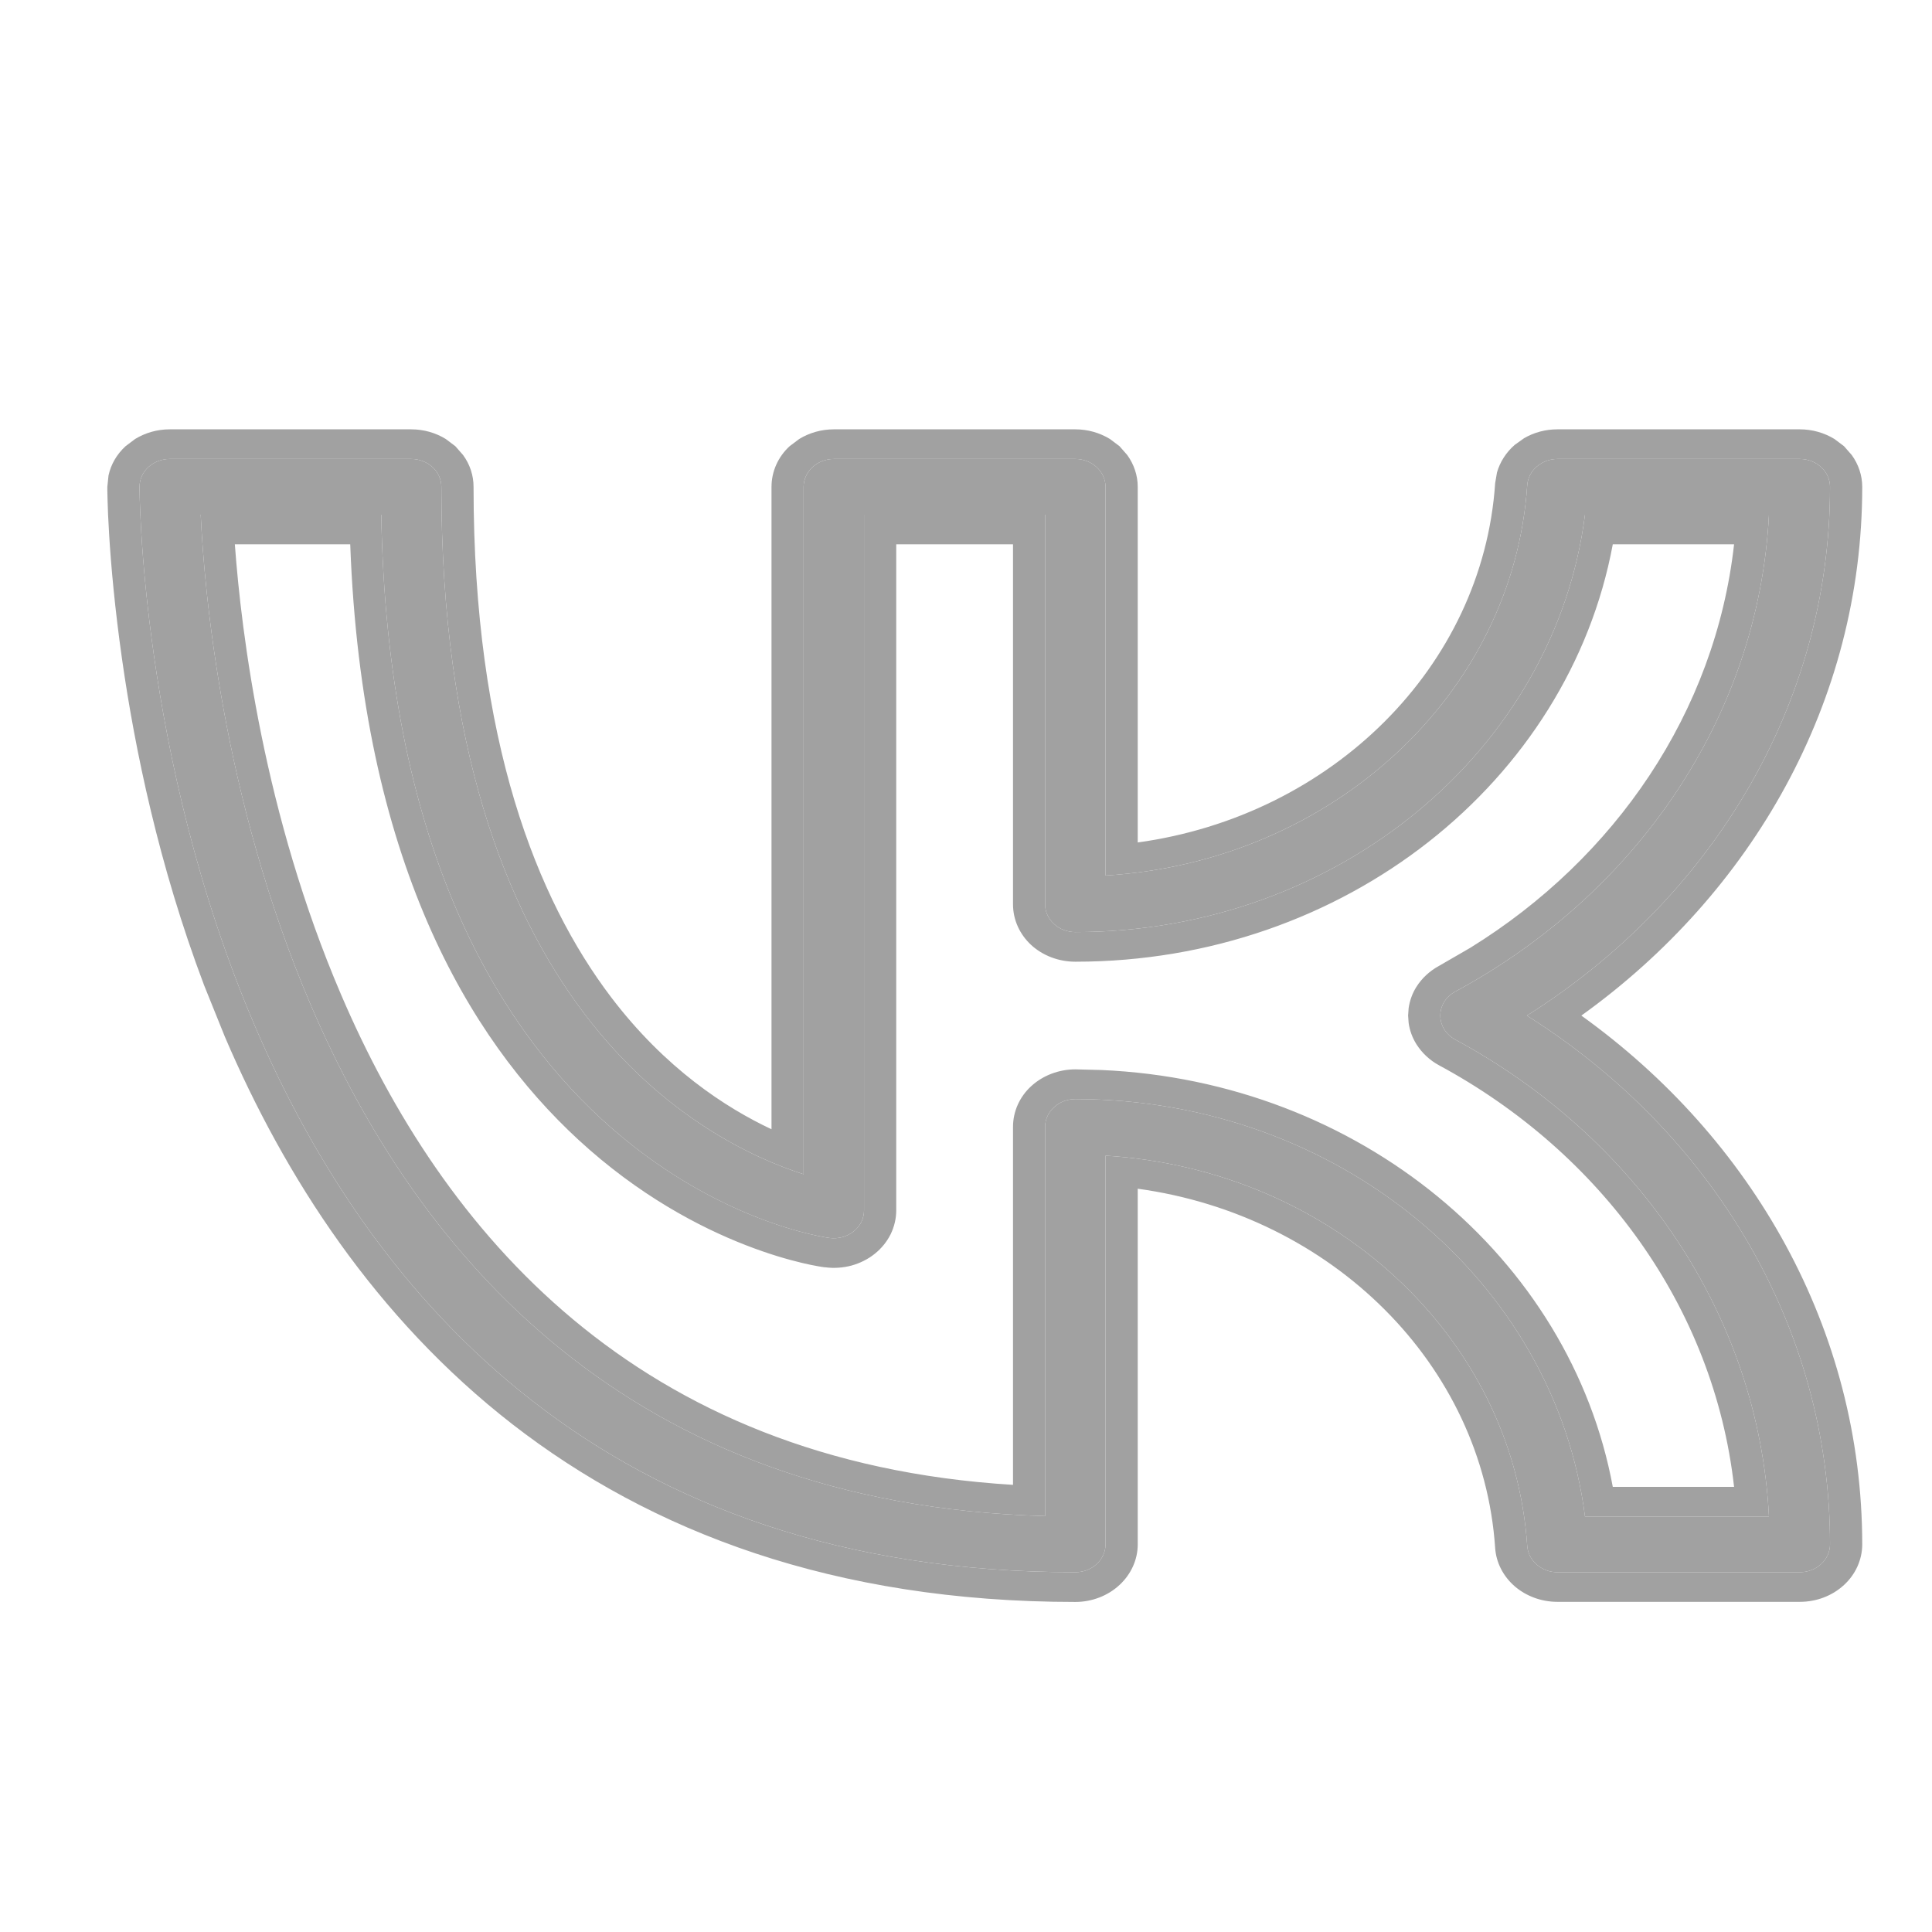 <?xml version="1.0" encoding="UTF-8"?> <svg xmlns="http://www.w3.org/2000/svg" width="18" height="18" viewBox="0 0 18 18" fill="none"><path fill-rule="evenodd" clip-rule="evenodd" d="M4.112 4.536C4.112 4.467 4.083 4.401 4.03 4.352C3.977 4.304 3.906 4.276 3.831 4.276H1.581C1.506 4.276 1.435 4.304 1.382 4.352C1.329 4.401 1.3 4.467 1.3 4.536C1.3 4.536 1.299 7.047 2.374 9.557C3.465 12.106 5.654 14.648 10.019 14.648C10.093 14.648 10.165 14.621 10.217 14.572C10.27 14.524 10.3 14.457 10.3 14.389V10.767C12.411 10.896 14.099 12.457 14.229 14.405C14.234 14.47 14.265 14.532 14.318 14.577C14.37 14.623 14.438 14.648 14.51 14.648H16.769C16.843 14.648 16.915 14.62 16.967 14.572C17.02 14.523 17.05 14.457 17.05 14.389C17.05 12.343 15.93 10.536 14.226 9.462C15.93 8.387 17.05 6.581 17.05 4.536C17.05 4.467 17.02 4.401 16.967 4.352C16.915 4.304 16.843 4.276 16.769 4.276H14.51C14.439 4.276 14.37 4.302 14.318 4.347C14.265 4.392 14.234 4.454 14.229 4.519C14.099 6.467 12.411 8.029 10.3 8.157V4.536C10.3 4.467 10.27 4.401 10.217 4.352C10.165 4.304 10.093 4.276 10.019 4.276H7.769C7.694 4.276 7.622 4.304 7.57 4.352C7.517 4.401 7.487 4.467 7.487 4.536V10.94C7.034 10.796 6.179 10.412 5.447 9.448C4.714 8.482 4.112 6.951 4.112 4.536ZM3.552 4.795C3.606 7.844 4.612 9.511 5.601 10.423C6.662 11.402 7.729 11.534 7.729 11.534C7.769 11.539 7.809 11.536 7.848 11.526C7.887 11.515 7.923 11.497 7.953 11.473C7.984 11.449 8.008 11.418 8.025 11.385C8.041 11.351 8.05 11.314 8.05 11.277V4.795H9.737V8.425C9.737 8.494 9.767 8.56 9.82 8.608C9.872 8.657 9.944 8.684 10.019 8.684C12.467 8.684 14.489 6.983 14.767 4.795H16.481C16.384 6.69 15.234 8.334 13.559 9.238C13.516 9.261 13.481 9.293 13.456 9.333C13.432 9.372 13.419 9.416 13.419 9.462C13.419 9.507 13.432 9.552 13.456 9.591C13.481 9.63 13.516 9.663 13.559 9.686C15.234 10.59 16.384 12.234 16.481 14.129H14.767C14.489 11.941 12.467 10.24 10.019 10.24C9.944 10.24 9.872 10.267 9.82 10.316C9.767 10.364 9.737 10.43 9.737 10.499V14.125C5.852 14.018 3.892 11.689 2.897 9.367C2.065 7.424 1.902 5.481 1.87 4.795H3.552Z" fill="#A1A1A1"></path><path d="M3.831 4C3.947 4 4.059 4.032 4.153 4.09L4.242 4.157L4.314 4.239C4.378 4.326 4.412 4.429 4.412 4.536C4.412 6.908 5.004 8.381 5.693 9.29C6.198 9.955 6.762 10.321 7.188 10.521V4.536C7.188 4.394 7.248 4.257 7.357 4.157L7.446 4.09C7.541 4.032 7.653 4 7.769 4H10.019C10.134 4 10.246 4.032 10.341 4.09L10.43 4.157L10.502 4.239C10.565 4.326 10.6 4.429 10.6 4.536V7.849C12.408 7.6 13.815 6.212 13.93 4.502L13.947 4.402C13.975 4.304 14.032 4.215 14.112 4.145L14.199 4.083C14.291 4.029 14.399 4 14.51 4H16.769C16.884 4 16.996 4.032 17.091 4.09L17.18 4.157L17.252 4.239C17.315 4.326 17.35 4.429 17.35 4.536C17.35 6.537 16.324 8.32 14.733 9.462C16.324 10.604 17.349 12.386 17.35 14.388C17.35 14.53 17.289 14.667 17.18 14.767C17.071 14.868 16.923 14.924 16.769 14.924H14.51C14.362 14.924 14.22 14.872 14.112 14.779C14.005 14.686 13.939 14.558 13.93 14.422C13.815 12.712 12.408 11.323 10.6 11.075V14.389C10.6 14.531 10.538 14.667 10.43 14.767C10.321 14.868 10.173 14.925 10.019 14.925C7.767 14.925 6.06 14.267 4.775 13.27C3.497 12.277 2.652 10.961 2.095 9.659L1.901 9.178C1.479 8.061 1.256 6.977 1.137 6.141C1.069 5.663 1.034 5.264 1.017 4.983C1.008 4.843 1.004 4.732 1.002 4.655C1.001 4.618 1 4.588 1 4.568V4.536L1.011 4.43C1.033 4.327 1.088 4.232 1.17 4.157L1.259 4.09C1.354 4.032 1.465 4 1.581 4H3.831ZM1.581 4.276C1.506 4.276 1.435 4.304 1.382 4.352C1.329 4.401 1.3 4.467 1.3 4.536C1.3 4.536 1.299 7.047 2.374 9.557C3.465 12.106 5.654 14.648 10.019 14.648C10.093 14.648 10.165 14.621 10.217 14.572C10.27 14.524 10.3 14.457 10.3 14.389V10.767C12.411 10.896 14.099 12.457 14.229 14.405C14.234 14.47 14.265 14.532 14.318 14.577C14.37 14.623 14.438 14.648 14.51 14.648H16.769C16.843 14.648 16.915 14.62 16.967 14.572C17.02 14.523 17.05 14.457 17.05 14.389C17.05 12.343 15.93 10.536 14.226 9.462C15.93 8.387 17.05 6.581 17.05 4.536C17.05 4.467 17.02 4.401 16.967 4.352C16.915 4.304 16.843 4.276 16.769 4.276H14.51C14.439 4.276 14.37 4.302 14.318 4.347C14.265 4.392 14.234 4.454 14.229 4.519C14.099 6.467 12.411 8.029 10.3 8.157V4.536C10.3 4.467 10.27 4.401 10.217 4.352C10.165 4.304 10.093 4.276 10.019 4.276H7.769C7.694 4.276 7.622 4.304 7.57 4.352C7.517 4.401 7.487 4.467 7.487 4.536V10.94C7.034 10.796 6.179 10.412 5.447 9.448C4.714 8.482 4.112 6.951 4.112 4.536C4.112 4.467 4.083 4.401 4.03 4.352C3.977 4.304 3.906 4.276 3.831 4.276H1.581ZM3.552 4.795C3.606 7.844 4.612 9.511 5.601 10.423C6.65 11.39 7.705 11.531 7.729 11.534C7.769 11.539 7.809 11.536 7.848 11.526C7.887 11.515 7.923 11.497 7.953 11.473C7.984 11.449 8.008 11.418 8.025 11.385C8.041 11.351 8.05 11.314 8.05 11.277V4.795H9.737V8.425C9.737 8.494 9.767 8.56 9.82 8.608C9.872 8.657 9.944 8.684 10.019 8.684C12.467 8.684 14.489 6.983 14.767 4.795H16.481C16.384 6.69 15.234 8.334 13.559 9.238C13.516 9.261 13.481 9.293 13.456 9.333C13.432 9.372 13.419 9.416 13.419 9.462C13.419 9.507 13.432 9.552 13.456 9.591C13.481 9.63 13.516 9.663 13.559 9.686C15.234 10.59 16.384 12.234 16.481 14.129H14.767C14.489 11.941 12.467 10.24 10.019 10.24C9.944 10.24 9.872 10.267 9.82 10.316C9.767 10.364 9.737 10.43 9.737 10.499V14.125C5.852 14.018 3.892 11.689 2.897 9.367C2.065 7.424 1.902 5.481 1.87 4.795H3.552ZM2.188 5.071C2.249 5.907 2.459 7.589 3.177 9.265C4.12 11.468 5.922 13.62 9.438 13.834V10.499C9.438 10.357 9.498 10.22 9.607 10.12C9.716 10.02 9.864 9.963 10.019 9.963L10.261 9.969C12.663 10.073 14.63 11.717 15.026 13.853H16.156C15.969 12.177 14.912 10.737 13.407 9.925C13.32 9.878 13.247 9.809 13.196 9.728C13.158 9.667 13.134 9.601 13.124 9.531L13.119 9.462L13.124 9.392C13.134 9.323 13.158 9.255 13.196 9.195C13.247 9.114 13.32 9.046 13.407 8.999L13.699 8.83C15.048 7.996 15.981 6.636 16.156 5.071H15.026C14.616 7.278 12.53 8.96 10.019 8.96C9.864 8.96 9.716 8.904 9.607 8.804C9.498 8.703 9.438 8.567 9.438 8.425V5.071H8.35V11.276C8.35 11.353 8.332 11.429 8.298 11.499C8.263 11.569 8.212 11.632 8.149 11.682C8.087 11.732 8.012 11.769 7.933 11.791C7.853 11.812 7.77 11.818 7.688 11.807H7.687H7.682C7.678 11.807 7.674 11.806 7.669 11.805C7.658 11.804 7.643 11.801 7.625 11.798C7.588 11.792 7.535 11.781 7.471 11.766C7.341 11.735 7.161 11.684 6.946 11.6C6.517 11.433 5.951 11.137 5.389 10.619C4.366 9.676 3.371 8.009 3.263 5.071H2.188Z" fill="#A1A1A1"></path></svg> 